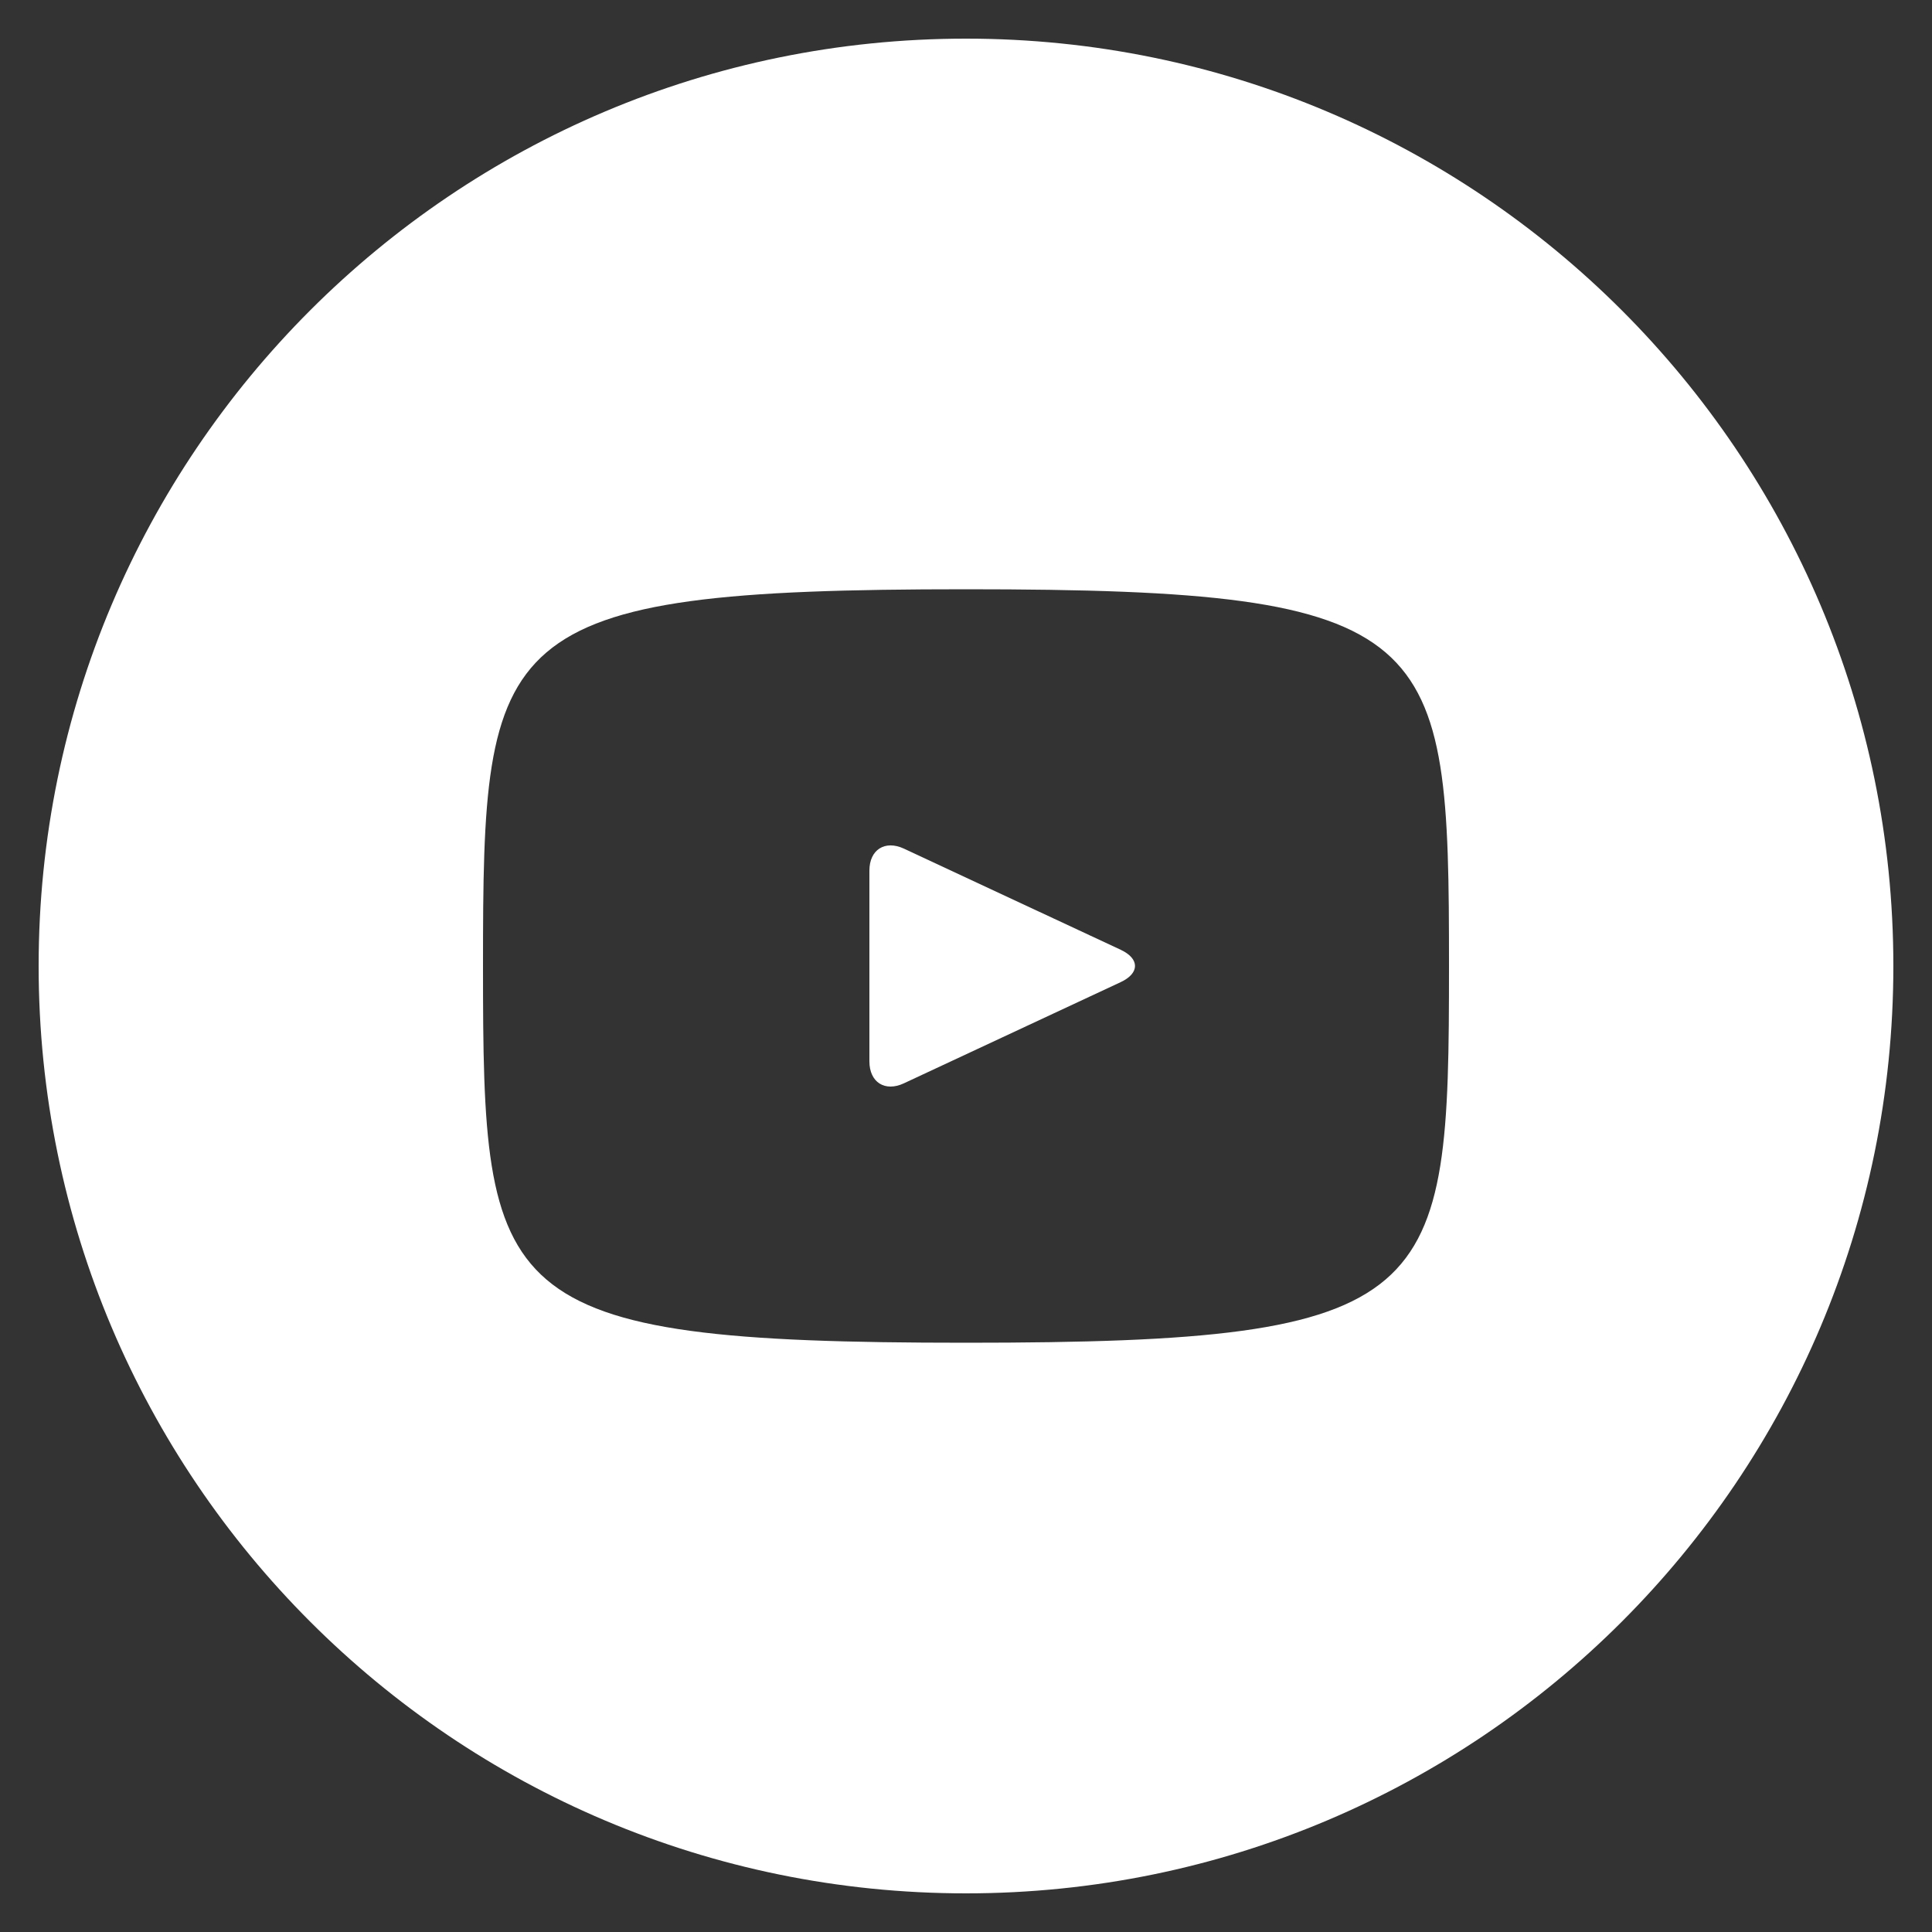 <?xml version="1.0" encoding="UTF-8"?> <svg xmlns="http://www.w3.org/2000/svg" width="30" height="30" viewBox="0 0 30 30" fill="none"><rect x="0" y="0" width="30" height="30" fill="#333333" stroke="none"/> <path d="M17.404 14.749L14.035 13.177C13.741 13.041 13.5 13.194 13.5 13.519V16.48C13.5 16.806 13.741 16.959 14.035 16.822L17.403 15.25C17.698 15.112 17.698 14.887 17.404 14.749ZM15 0.6C7.047 0.6 0.6 7.047 0.6 15C0.6 22.953 7.047 29.4 15 29.4C22.953 29.4 29.4 22.953 29.4 15C29.4 7.047 22.953 0.6 15 0.6ZM15 20.85C7.629 20.85 7.5 20.185 7.5 15C7.5 9.814 7.629 9.15 15 9.15C22.371 9.15 22.5 9.814 22.5 15C22.5 20.185 22.371 20.85 15 20.85Z" fill="white"></path> </svg> 
